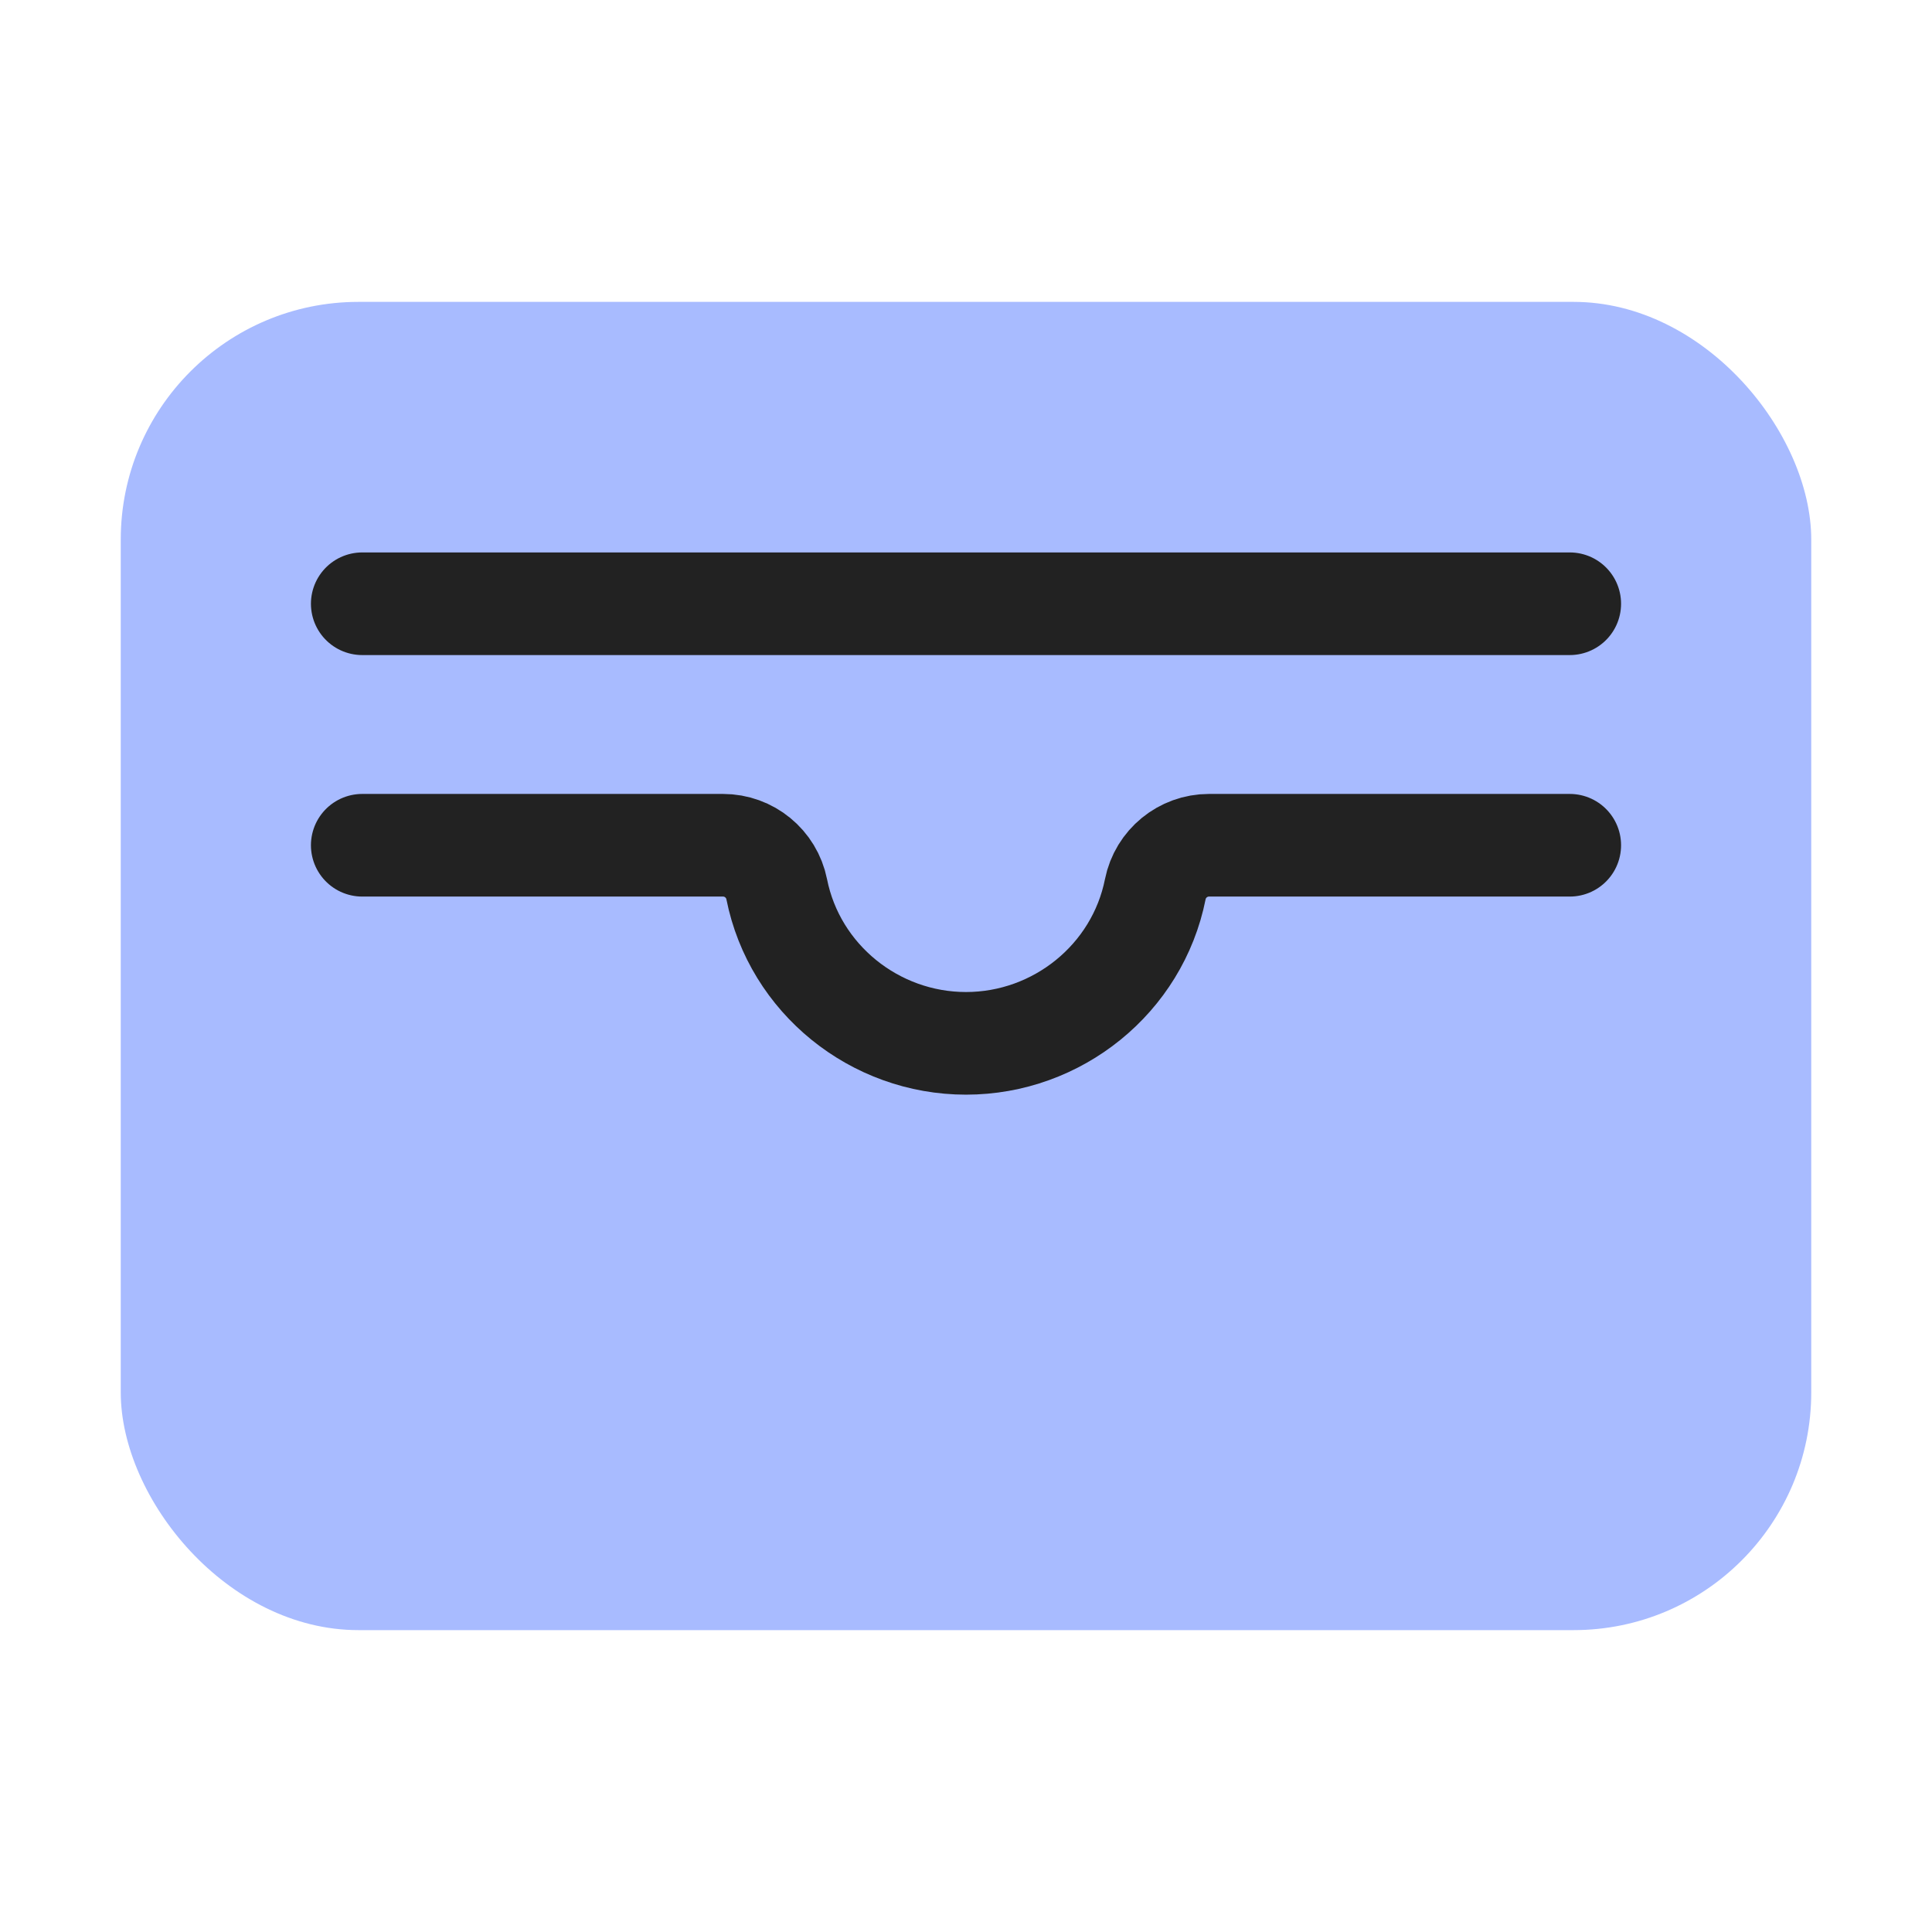 <svg width="32" height="32" viewBox="0 0 32 32" fill="none" xmlns="http://www.w3.org/2000/svg">
<g clip-path="url(#clip0_210_661)">
<rect x="2" y="5" width="28" height="22" rx="3.938" fill="#A8BBFF"/>
<path d="M26 14H20.025C19.593 14 19.22 14.305 19.135 14.729V14.729C18.839 16.213 17.513 17.281 16 17.281V17.281C14.487 17.281 13.161 16.213 12.865 14.729V14.729C12.78 14.305 12.408 14 11.975 14H6" stroke="#222222" stroke-width="1.7" stroke-linecap="round" stroke-linejoin="round"/>
<path d="M6 10H26" stroke="#222222" stroke-width="1.7" stroke-linecap="round" stroke-linejoin="round"/>
</g>
<defs>
<clipPath id="clip0_210_661">
<rect width="32" height="32" fill="white"/>
</clipPath>
</defs>
</svg>
